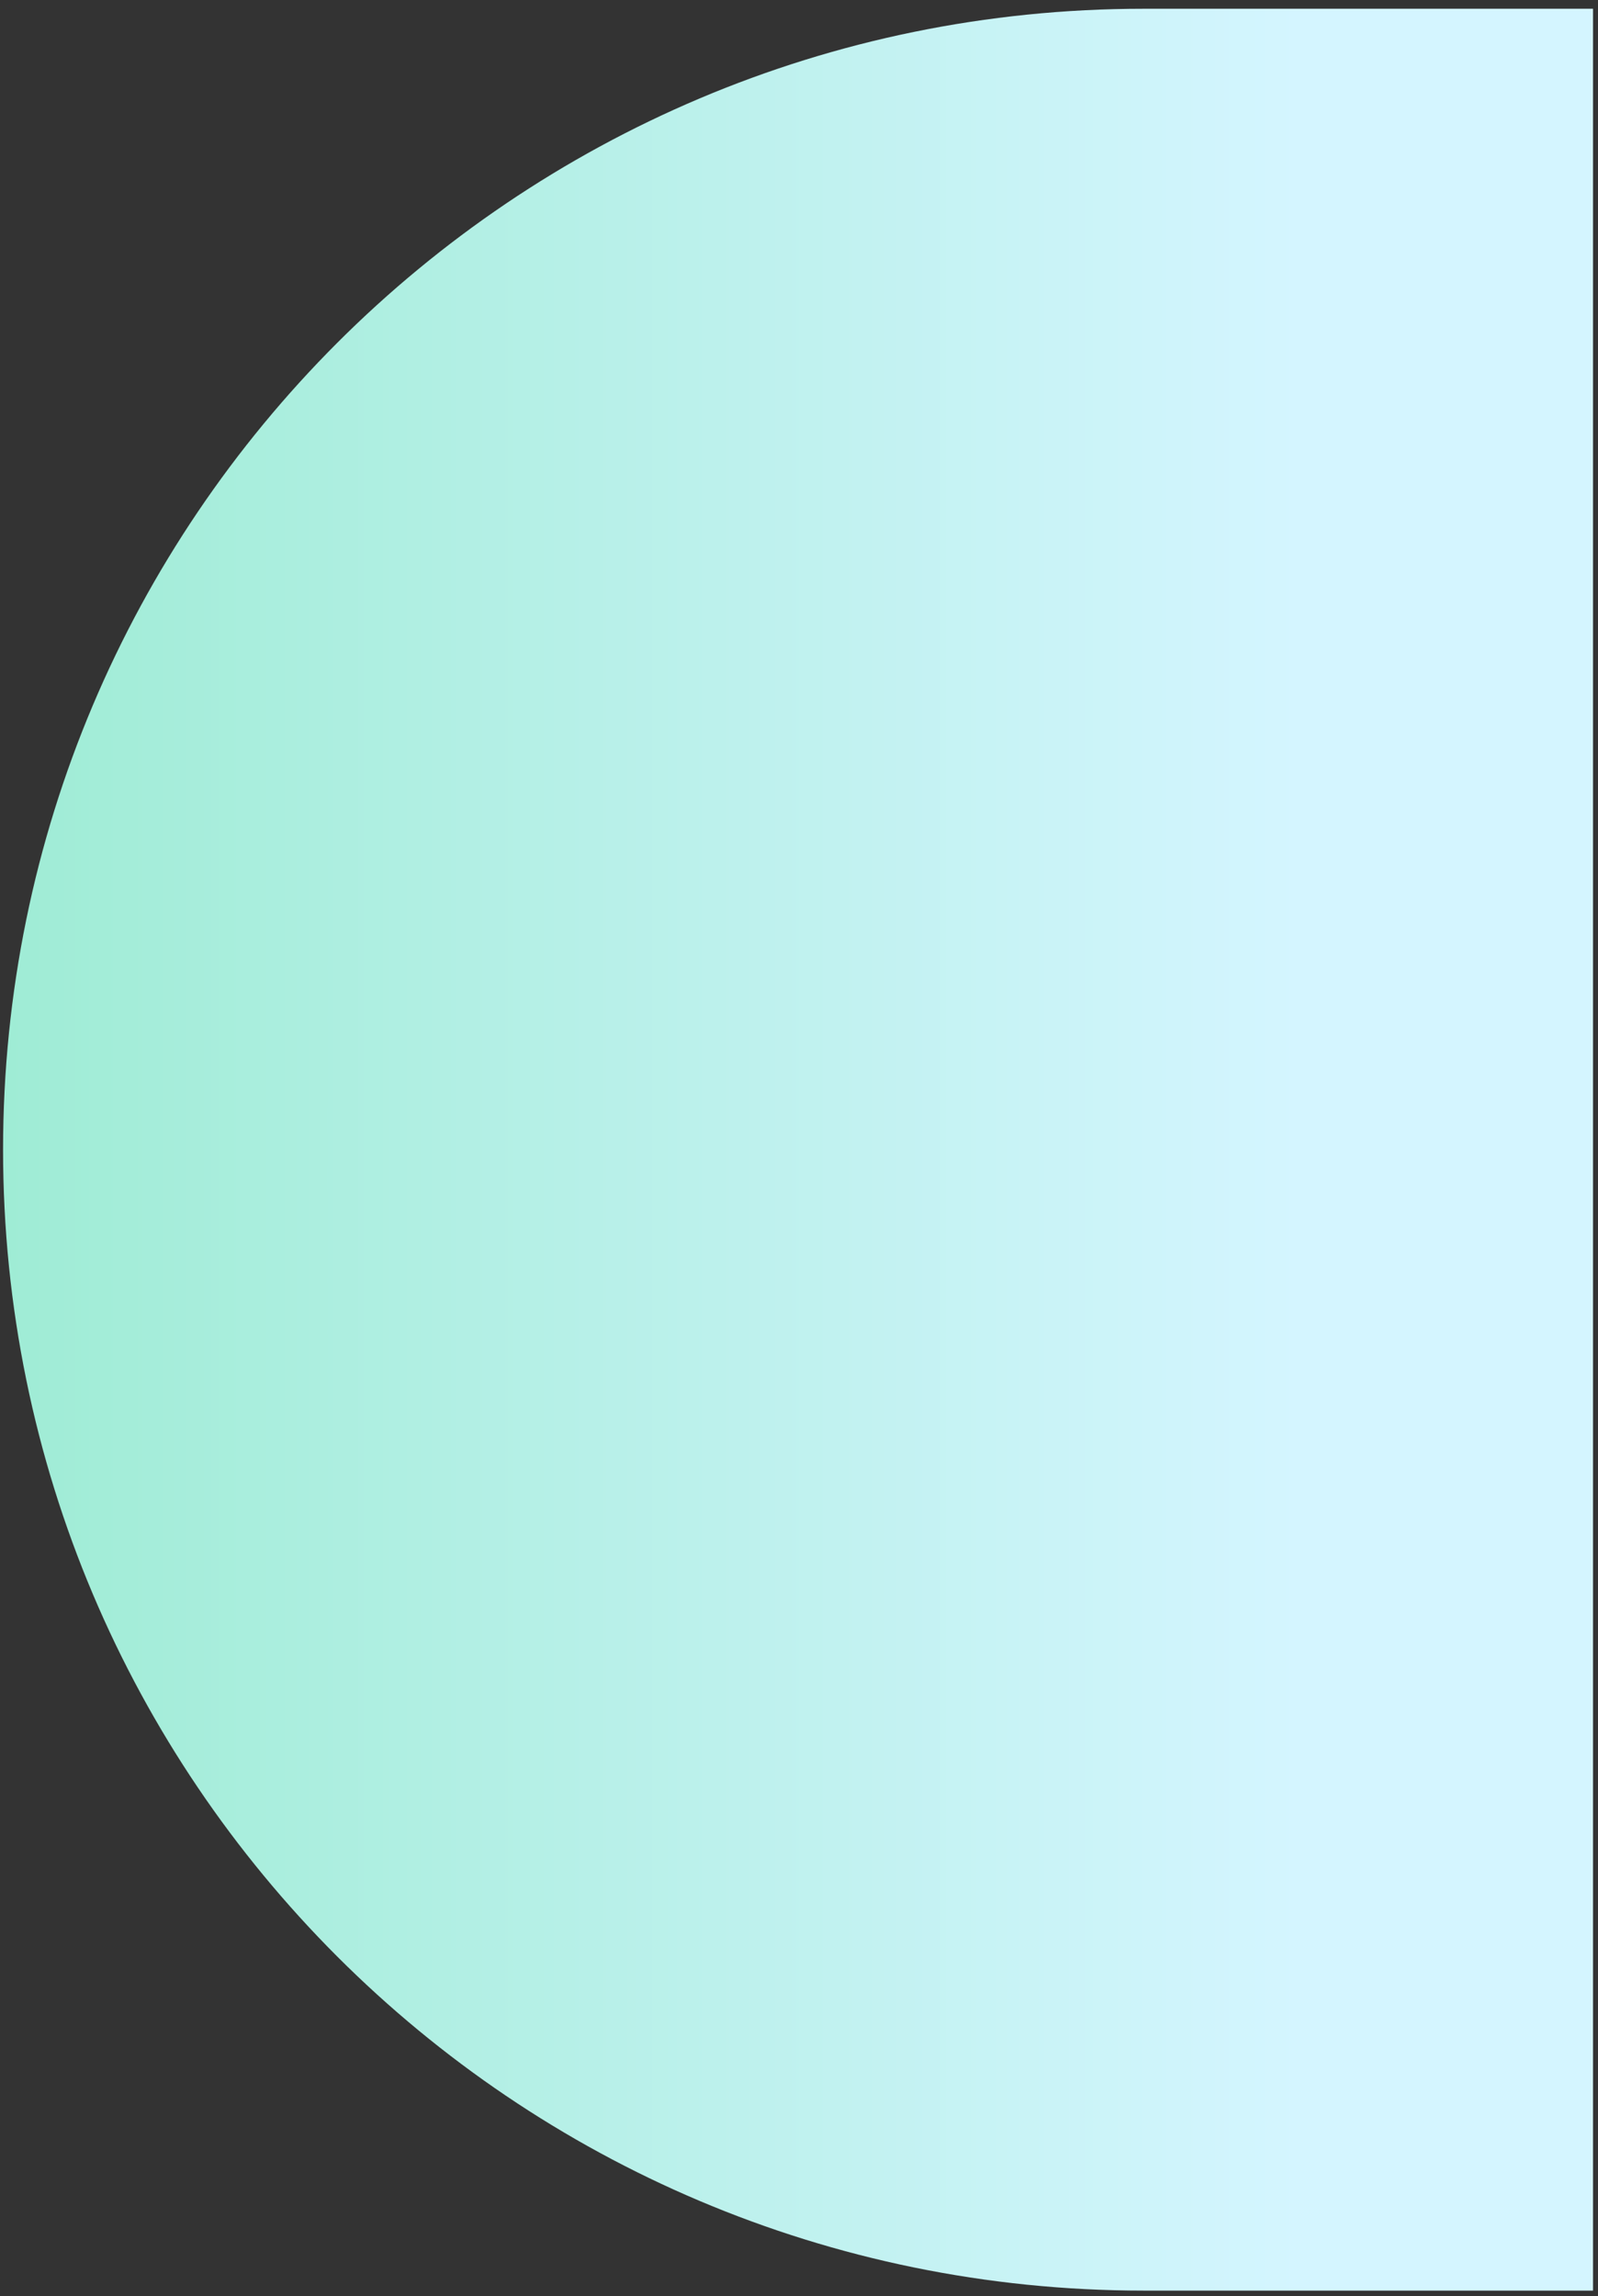 <svg width="181" height="260" viewBox="0 0 181 260" fill="none" xmlns="http://www.w3.org/2000/svg">
<rect x="0" y="0" width="181" height="260" fill="#333333" stroke="none"/>
<path fill-rule="evenodd" clip-rule="evenodd" d="M180.436 0.991H129.542C58.19 0.991 0.348 58.833 0.348 130.185C0.348 201.536 58.19 259.378 129.541 259.378H180.436V0.991Z" fill="url(#paint0_linear_581_4583)"/>
<defs>
<linearGradient id="paint0_linear_581_4583" x1="147.376" y1="129.75" x2="0.348" y2="129.75" gradientUnits="userSpaceOnUse">
<stop stop-color="#D4F5FF"/>
<stop offset="1" stop-color="#9FECD5"/>
</linearGradient>
</defs>
</svg>

